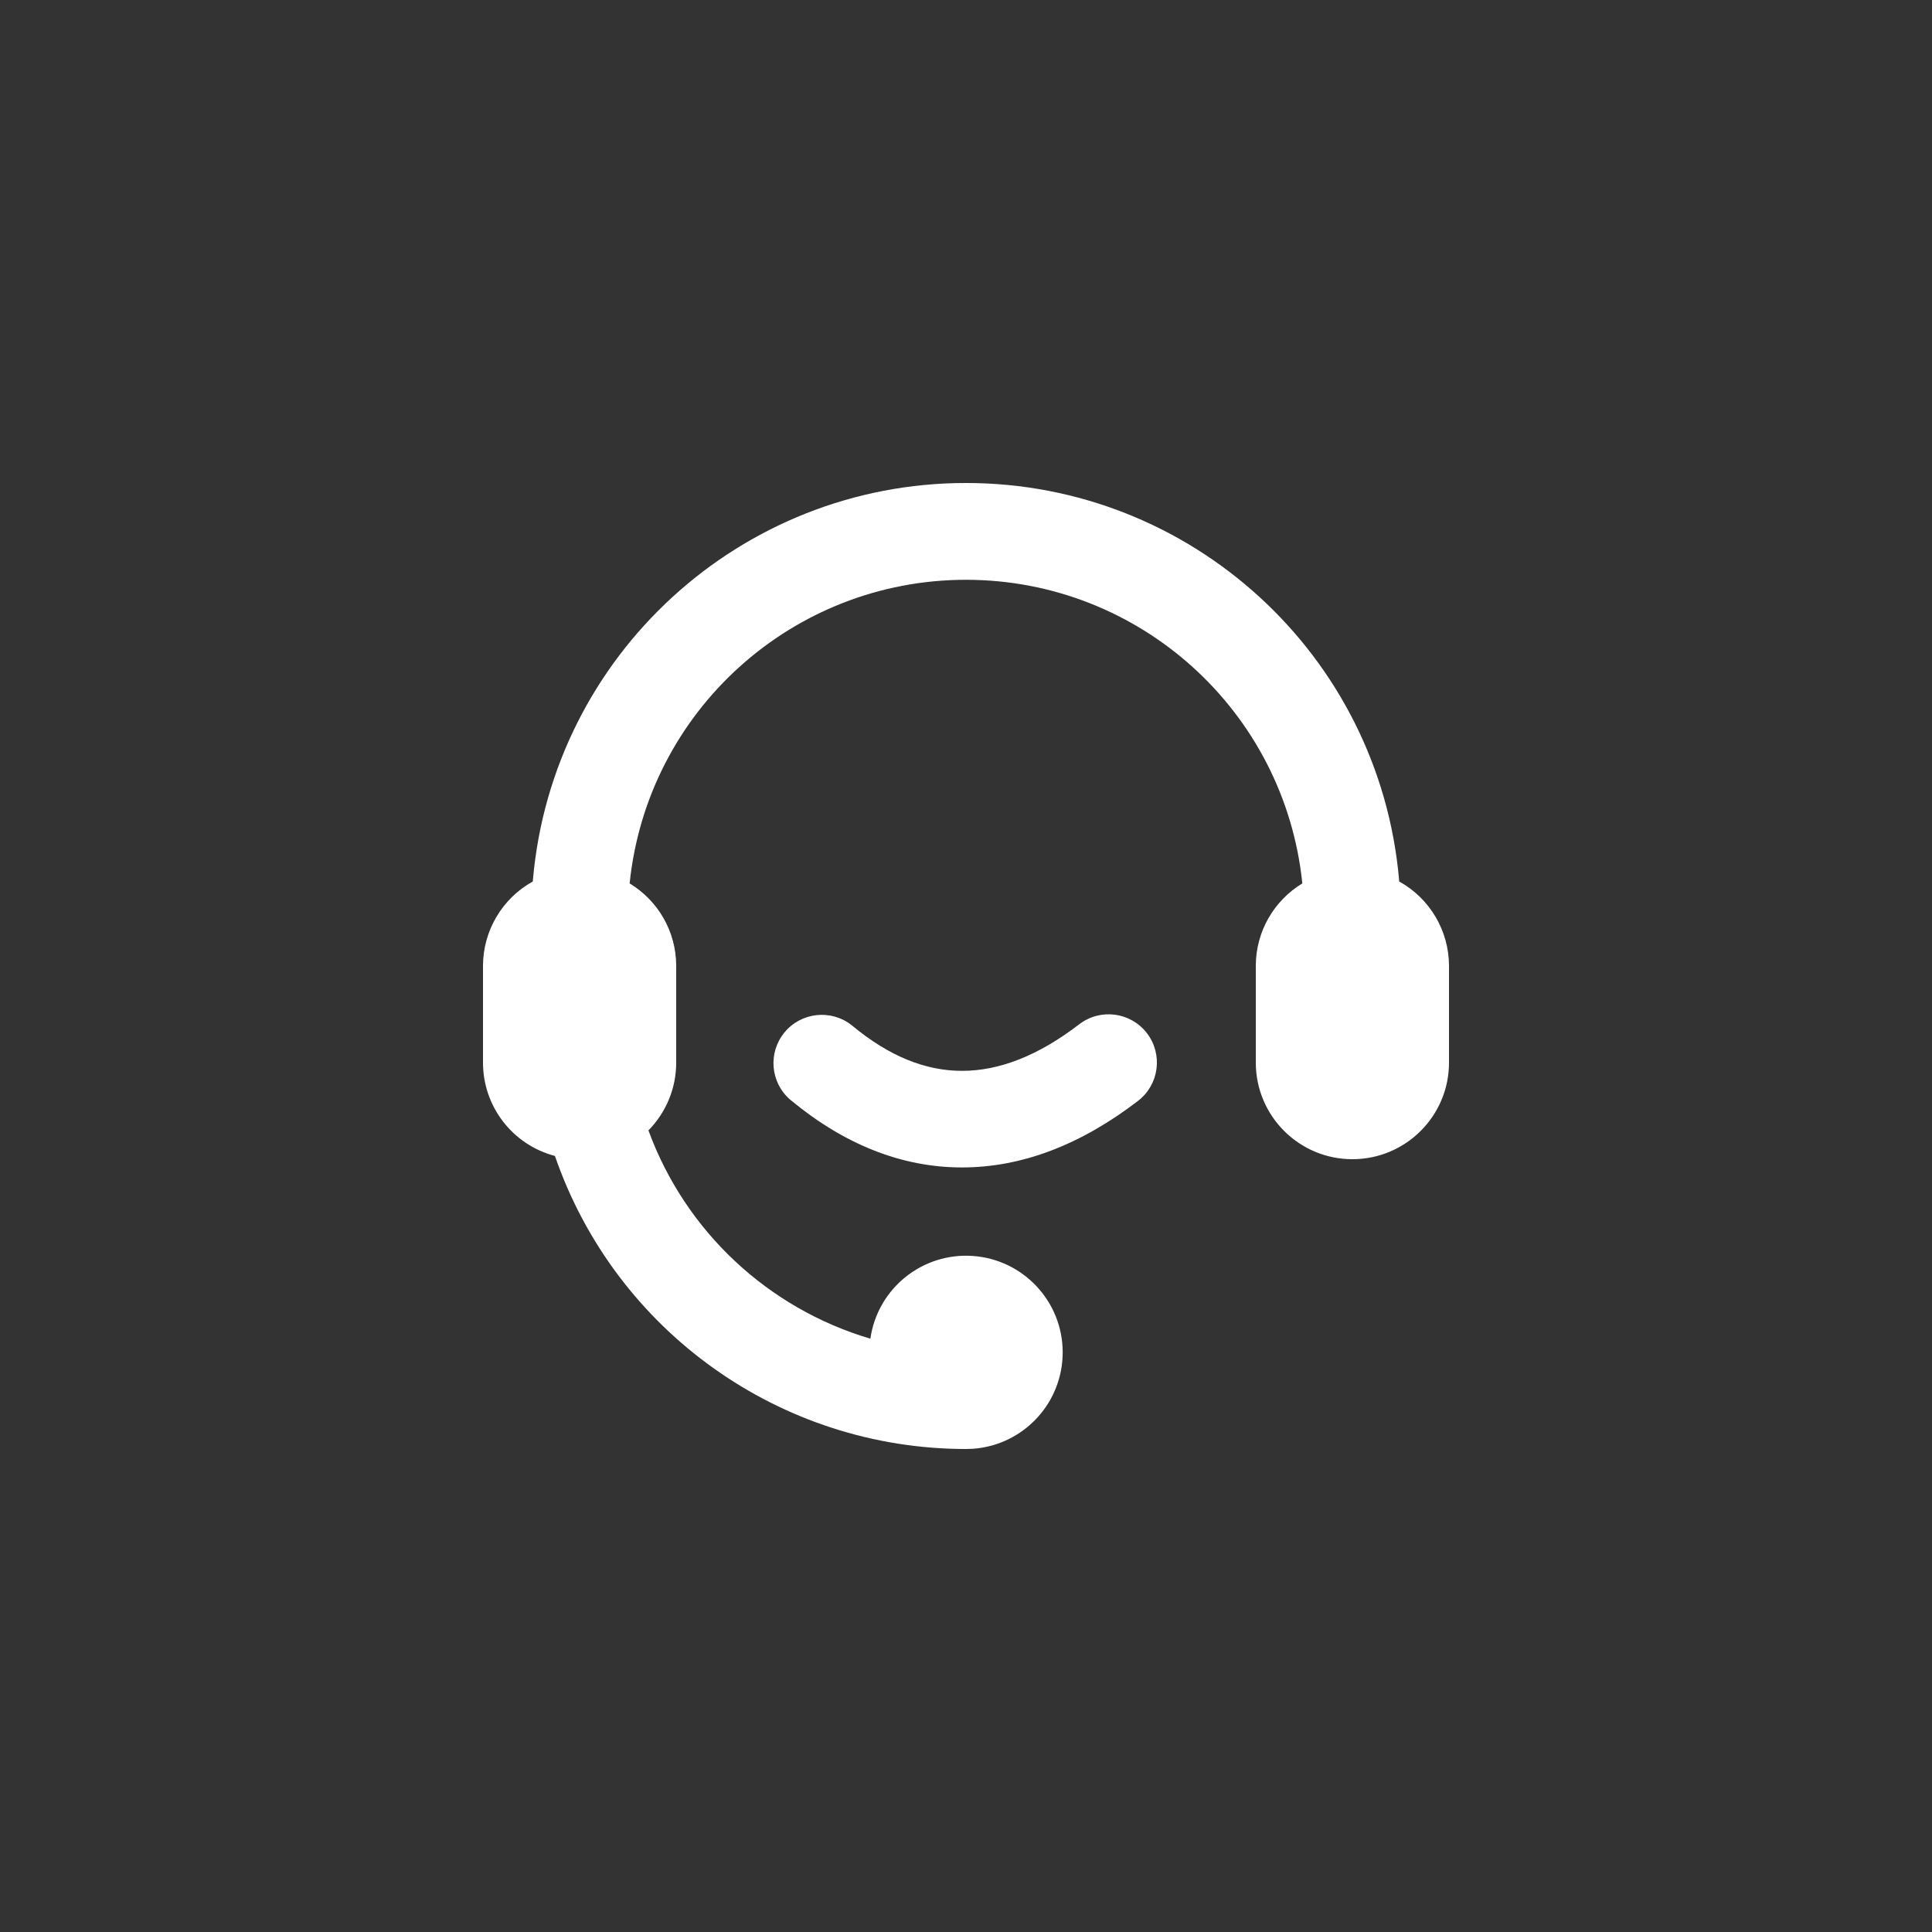 <?xml version="1.0" encoding="UTF-8"?>
<svg width="60px" height="60px" viewBox="0 0 60 60" version="1.1" xmlns="http://www.w3.org/2000/svg" xmlns:xlink="http://www.w3.org/1999/xlink">
    <rect x="0" y="0" width="60" height="60" fill="#333333" stroke="none"/>
    <title>icon_contact us</title>
    <g id="子站--1920" stroke="none" stroke-width="1" fill="none" fill-rule="evenodd">
        <g id="1.0子站首页-视频" transform="translate(-1860, -5328)" fill="#FFFFFF" fill-rule="nonzero">
            <g id="编组-8" transform="translate(1860, 5328)">
                <g id="编组" transform="translate(15, 15)">
                    <path d="M15,0 C21.997,-0.001 27.835,5.345 28.449,12.315 L28.453,12.375 C29.408,12.904 30,13.909 30,15 L30,18 C30,19.657 28.657,21 27,21 C25.343,21 24,19.657 24,18 L24,15 C24,13.912 24.579,12.96 25.445,12.435 C24.895,7.079 20.384,3.006 14.999,3.006 C9.615,3.006 5.103,7.079 4.554,12.435 C5.421,12.96 6,13.912 6,15 L6,18 C6,18.82 5.67,19.563 5.138,20.106 C6.283,23.231 8.839,25.63 12.03,26.574 C12.253,25.016 13.641,23.895 15.211,24.005 C16.781,24.115 17.999,25.419 18.003,26.992 C18.006,28.566 16.794,29.875 15.225,29.992 L15,30 C9.239,30 4.113,26.345 2.234,20.899 C0.917,20.553 -0.001,19.362 3.22652655e-07,18 L3.22652655e-07,15 C3.22652655e-07,13.909 0.592,12.904 1.547,12.375 L1.551,12.315 C2.165,5.345 8.003,-0.001 15,0 Z M20.619,17.086 C21.123,17.744 20.999,18.685 20.342,19.189 C18.569,20.55 16.739,21.256 14.876,21.256 C12.996,21.256 11.207,20.536 9.542,19.153 C8.922,18.62 8.844,17.688 9.367,17.058 C9.89,16.429 10.82,16.335 11.459,16.846 C12.611,17.803 13.739,18.256 14.876,18.256 C16.031,18.256 17.237,17.791 18.516,16.81 C19.173,16.306 20.114,16.43 20.619,17.086 Z" id="形状"></path>
                </g>
            </g>
        </g>
    </g>
</svg>